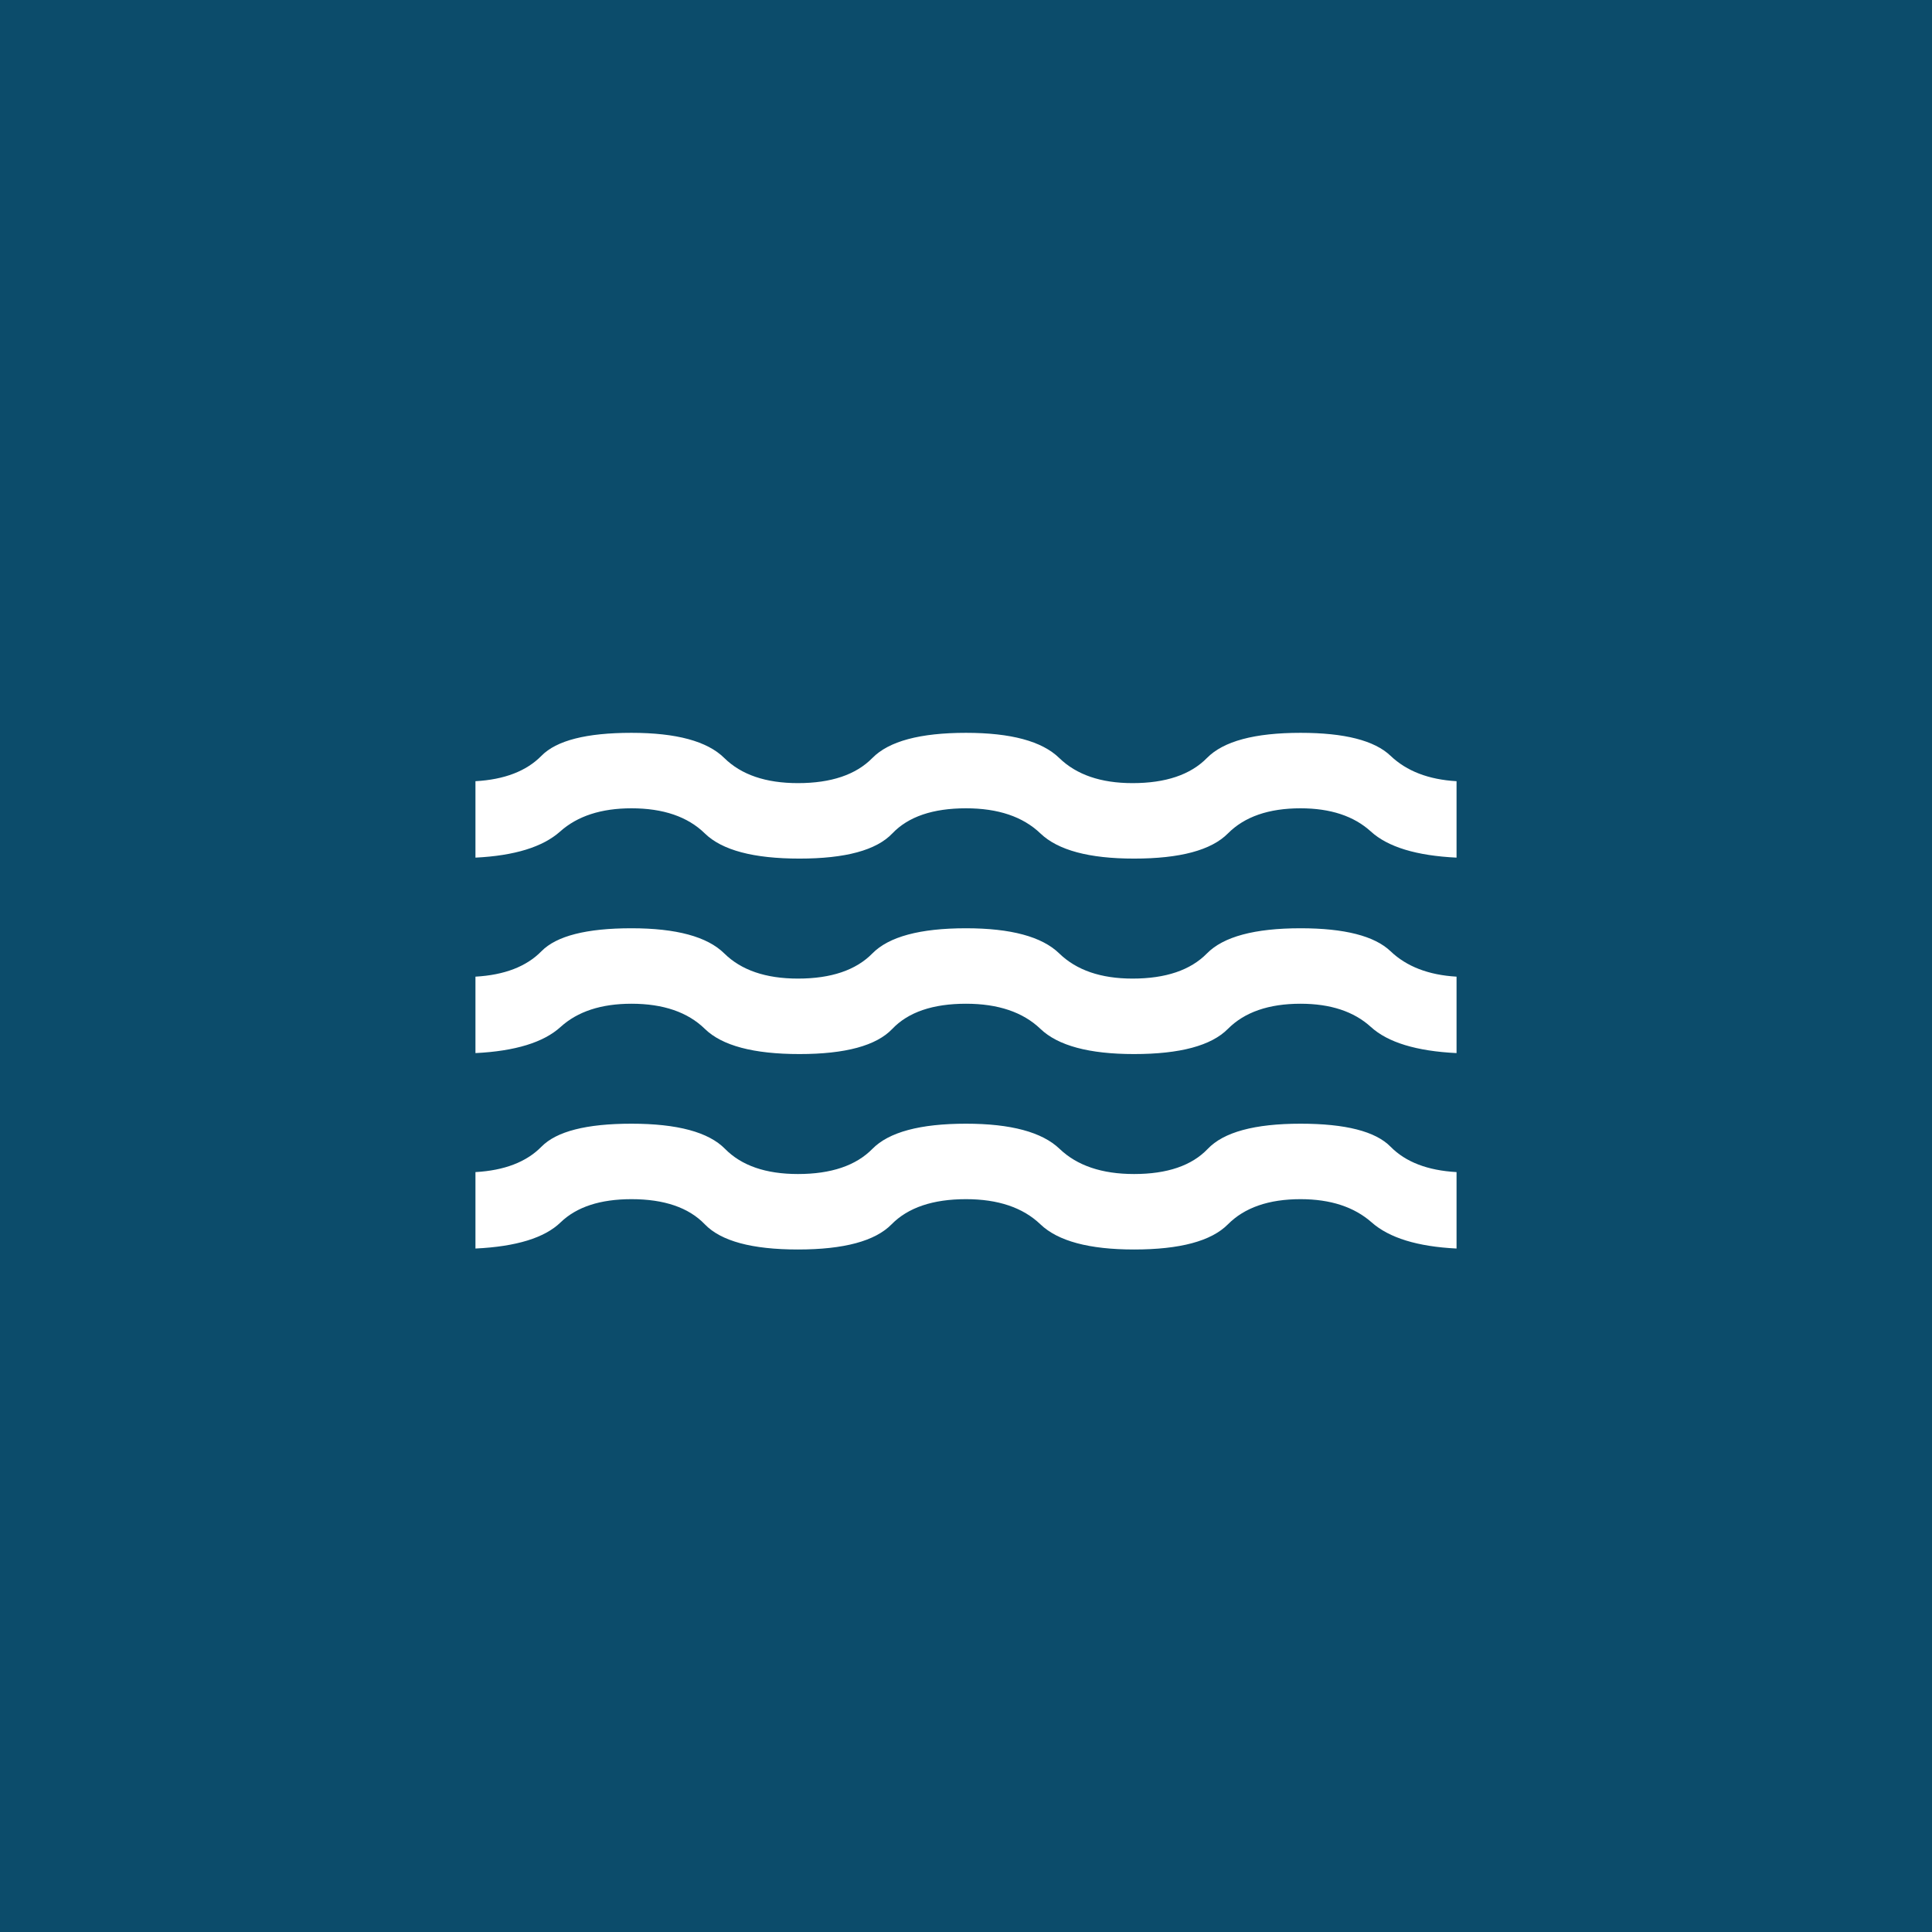 <svg width="64" height="64" viewBox="0 0 64 64" fill="none" xmlns="http://www.w3.org/2000/svg">
<rect width="64" height="64" fill="#0C4C6B"/>
<path d="M15.75 41.359V38.827C16.709 38.773 17.438 38.493 17.936 37.986C18.434 37.478 19.427 37.224 20.917 37.224C22.438 37.224 23.472 37.502 24.018 38.058C24.564 38.613 25.369 38.891 26.433 38.891C27.531 38.891 28.353 38.613 28.899 38.058C29.445 37.502 30.479 37.224 32 37.224C33.487 37.224 34.521 37.502 35.101 38.058C35.681 38.613 36.503 38.891 37.567 38.891C38.666 38.891 39.479 38.613 40.008 38.058C40.537 37.502 41.562 37.224 43.083 37.224C44.573 37.224 45.566 37.478 46.064 37.986C46.562 38.493 47.291 38.773 48.25 38.827V41.359C46.955 41.295 46.018 41.006 45.438 40.493C44.857 39.981 44.073 39.724 43.083 39.724C42.03 39.724 41.228 40.002 40.676 40.558C40.125 41.113 39.089 41.391 37.567 41.391C36.08 41.391 35.047 41.113 34.466 40.558C33.886 40.002 33.064 39.724 32 39.724C30.902 39.724 30.08 40.002 29.534 40.558C28.988 41.113 27.954 41.391 26.433 41.391C24.911 41.391 23.884 41.113 23.349 40.558C22.815 40.002 22.004 39.724 20.917 39.724C19.883 39.724 19.1 39.981 18.57 40.493C18.041 41.006 17.1 41.295 15.75 41.359ZM15.75 34.885V32.353C16.709 32.299 17.438 32.019 17.936 31.511C18.434 31.004 19.427 30.75 20.917 30.75C22.404 30.75 23.429 31.028 23.992 31.583C24.555 32.139 25.369 32.417 26.433 32.417C27.531 32.417 28.353 32.139 28.899 31.583C29.445 31.028 30.479 30.75 32 30.75C33.487 30.75 34.517 31.028 35.088 31.583C35.66 32.139 36.469 32.417 37.516 32.417C38.614 32.417 39.436 32.139 39.982 31.583C40.528 31.028 41.562 30.75 43.083 30.75C44.538 30.75 45.532 31.004 46.064 31.511C46.596 32.019 47.325 32.299 48.25 32.353V34.885C46.921 34.82 45.975 34.532 45.412 34.019C44.849 33.506 44.073 33.25 43.083 33.25C42.03 33.25 41.228 33.528 40.676 34.083C40.125 34.639 39.089 34.917 37.567 34.917C36.08 34.917 35.047 34.639 34.466 34.083C33.886 33.528 33.064 33.25 32 33.25C30.902 33.25 30.088 33.528 29.559 34.083C29.03 34.639 28.005 34.917 26.484 34.917C24.963 34.917 23.918 34.639 23.349 34.083C22.781 33.528 21.97 33.25 20.917 33.25C19.917 33.25 19.135 33.506 18.57 34.019C18.006 34.532 17.066 34.82 15.75 34.885ZM15.75 28.41V25.878C16.709 25.825 17.438 25.544 17.936 25.037C18.434 24.529 19.427 24.276 20.917 24.276C22.404 24.276 23.429 24.553 23.992 25.109C24.555 25.665 25.369 25.942 26.433 25.942C27.531 25.942 28.353 25.665 28.899 25.109C29.445 24.553 30.479 24.276 32 24.276C33.487 24.276 34.517 24.553 35.088 25.109C35.66 25.665 36.469 25.942 37.516 25.942C38.614 25.942 39.436 25.665 39.982 25.109C40.528 24.553 41.562 24.276 43.083 24.276C44.538 24.276 45.532 24.529 46.064 25.037C46.596 25.544 47.325 25.825 48.25 25.878V28.41C46.921 28.346 45.975 28.058 45.412 27.545C44.849 27.032 44.073 26.776 43.083 26.776C42.03 26.776 41.228 27.053 40.676 27.609C40.125 28.165 39.089 28.442 37.567 28.442C36.08 28.442 35.047 28.165 34.466 27.609C33.886 27.053 33.064 26.776 32 26.776C30.902 26.776 30.088 27.053 29.559 27.609C29.03 28.165 28.005 28.442 26.484 28.442C24.963 28.442 23.918 28.165 23.349 27.609C22.781 27.053 21.97 26.776 20.917 26.776C19.917 26.776 19.129 27.032 18.555 27.545C17.98 28.058 17.045 28.346 15.75 28.41Z" fill="white"/>
</svg>
